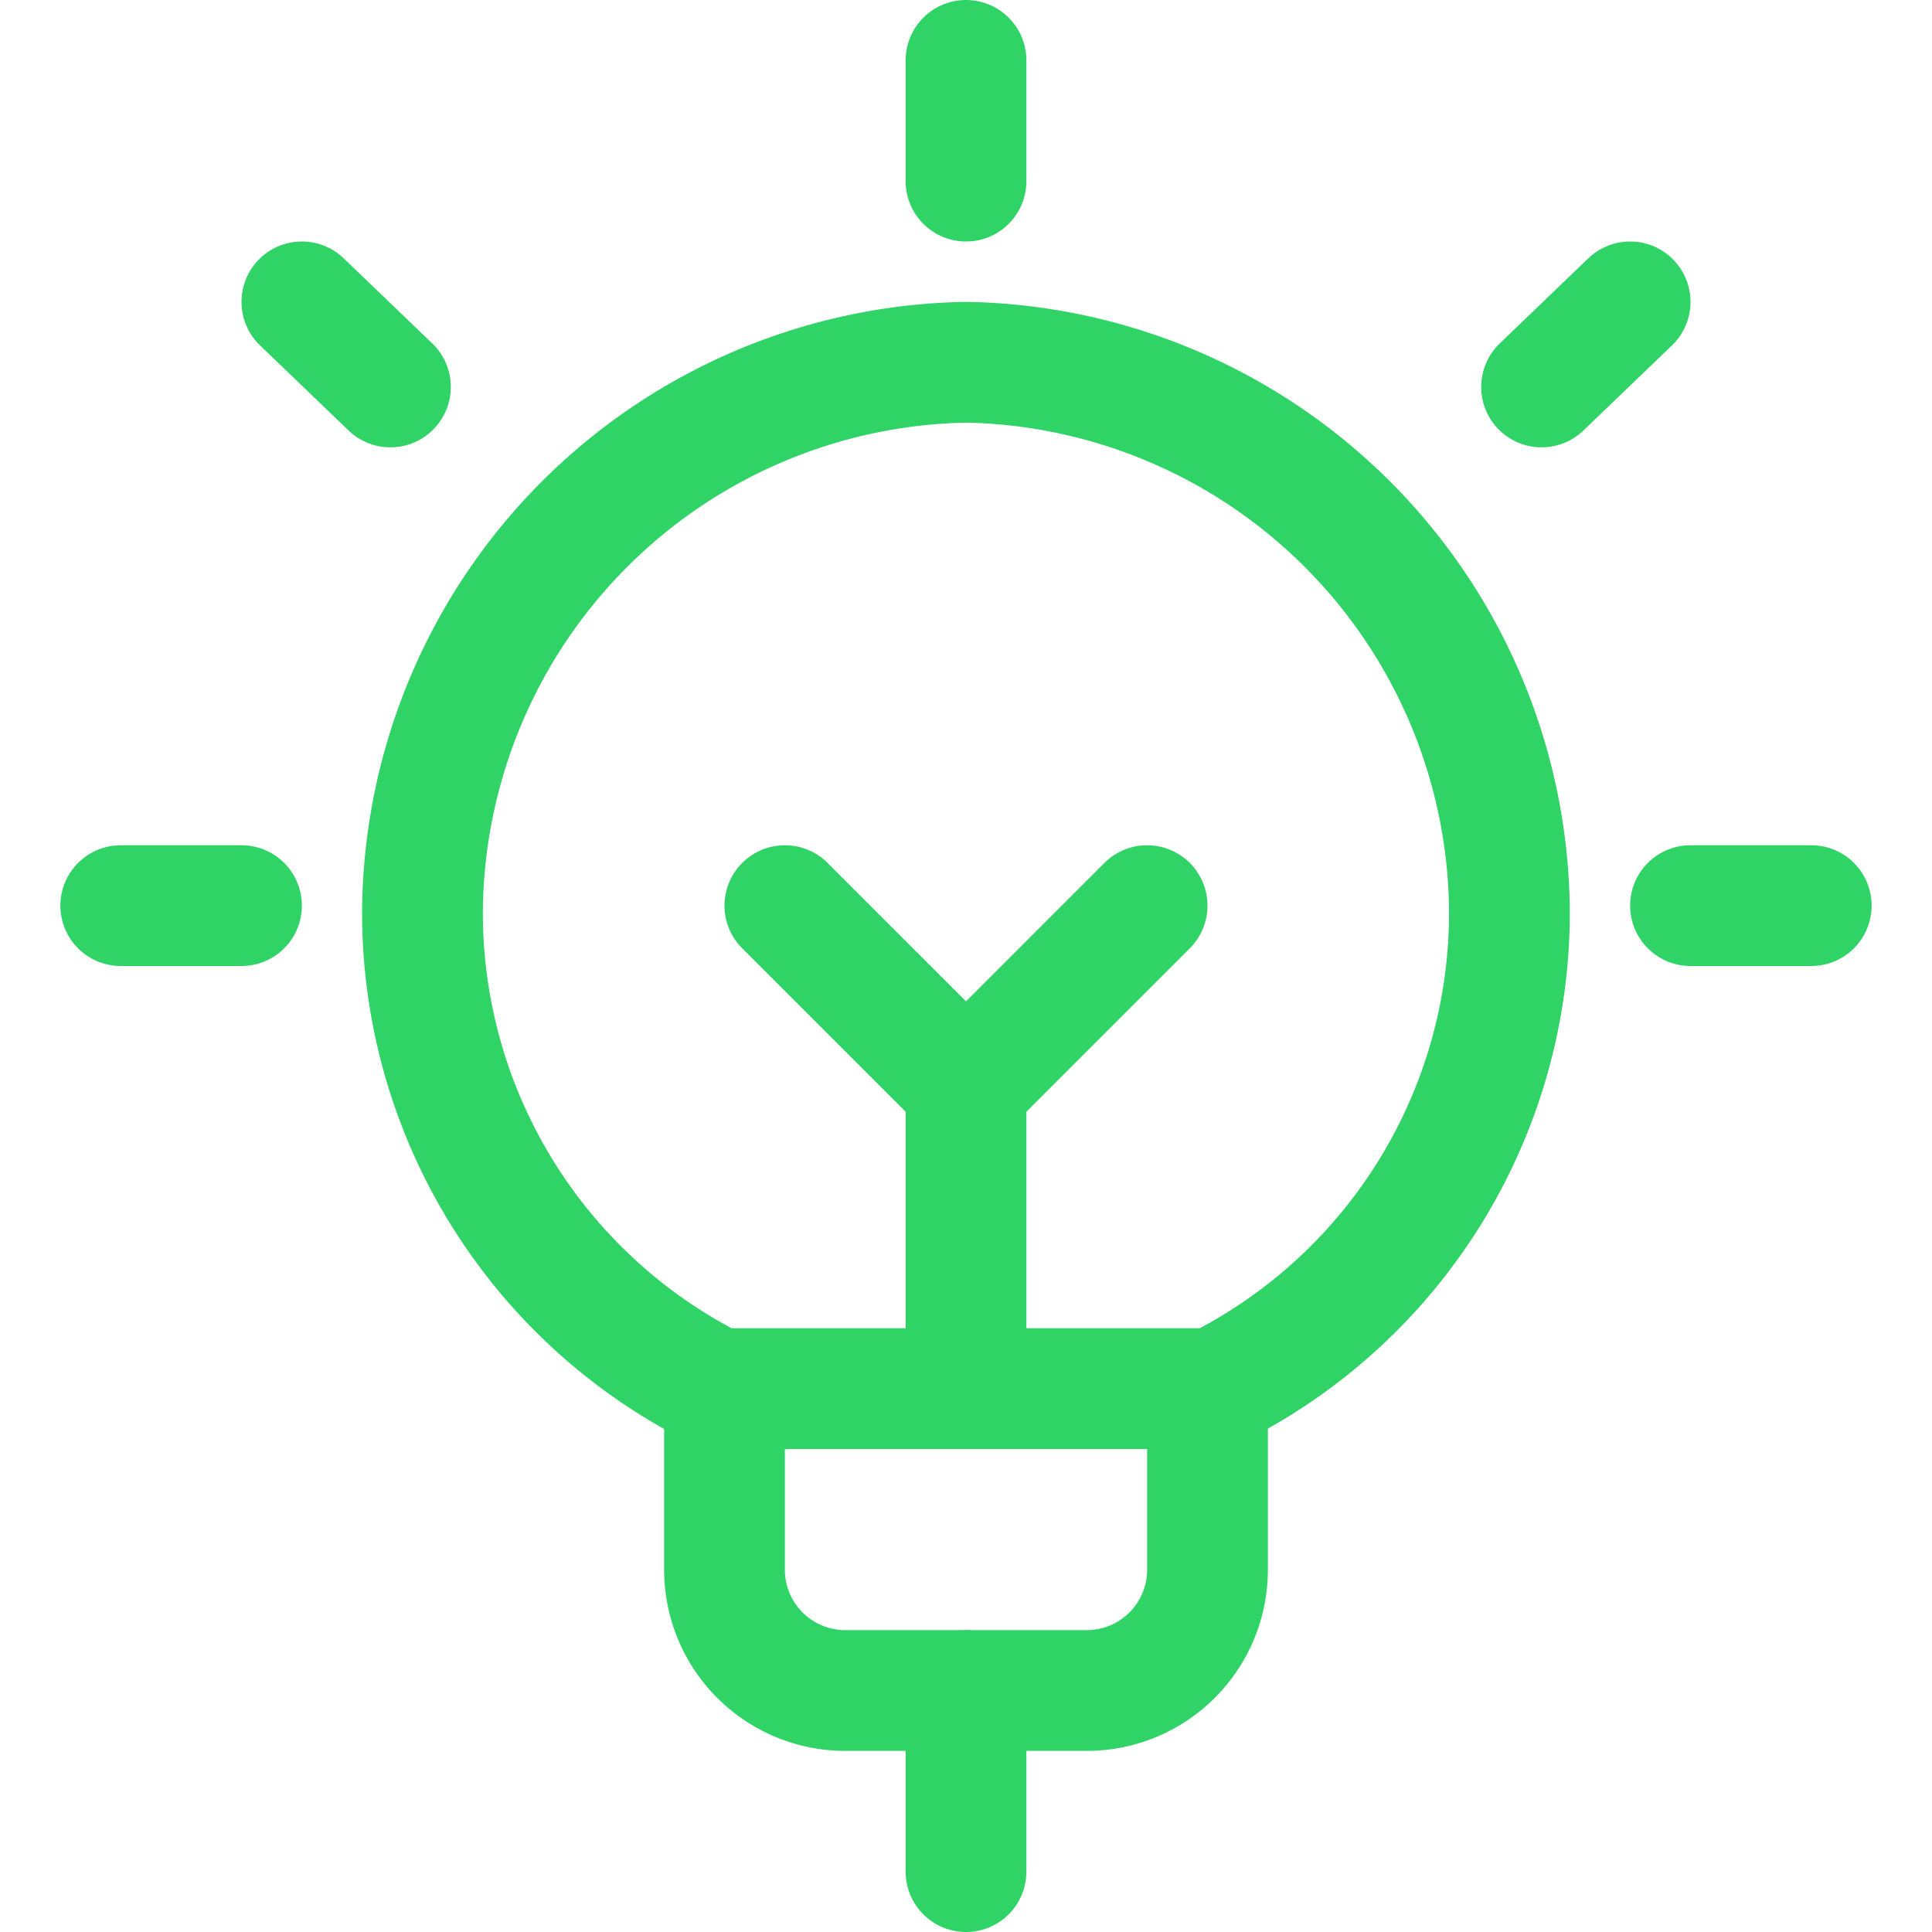 <svg xmlns="http://www.w3.org/2000/svg" xmlns:xlink="http://www.w3.org/1999/xlink" width="24" height="24" viewBox="0 0 24 24">
  <rect x="0" y="0" width="24" height="24" fill="#333333" stroke="none"/>
  <defs>
    <clipPath id="clip-Icon2">
      <rect width="24" height="24"/>
    </clipPath>
  </defs>
  <g id="Icon2" clip-path="url(#clip-Icon2)">
    <rect width="24" height="24" fill="#fff"/>
    <g id="Work-Office-Companies_Ideas_Creativity_bulb" data-name="Work-Office-Companies / Ideas/Creativity / bulb">
      <g id="Group">
        <g id="bulb">
          <path id="Shape" d="M6,0V2.25a1.5,1.5,0,0,1-1.5,1.5h-3A1.5,1.5,0,0,1,0,2.25V0" transform="translate(9 17.25)" fill="none" stroke="#30d366" stroke-linecap="round" stroke-linejoin="round" stroke-miterlimit="10" stroke-width="1.5"/>
          <path id="Shape-2" data-name="Shape" d="M0,0V1.5" transform="translate(12 0.75)" fill="none" stroke="#30d366" stroke-linecap="round" stroke-linejoin="round" stroke-miterlimit="10" stroke-width="1.5"/>
          <path id="Shape-3" data-name="Shape" d="M0,0H1.5" transform="translate(1.5 11.25)" fill="none" stroke="#30d366" stroke-linecap="round" stroke-linejoin="round" stroke-miterlimit="10" stroke-width="1.5"/>
          <path id="Shape-4" data-name="Shape" d="M0,0,1.1,1.057" transform="translate(3.75 3.75)" fill="none" stroke="#30d366" stroke-linecap="round" stroke-linejoin="round" stroke-miterlimit="10" stroke-width="1.5"/>
          <path id="Shape-5" data-name="Shape" d="M1.5,0H0" transform="translate(21 11.25)" fill="none" stroke="#30d366" stroke-linecap="round" stroke-linejoin="round" stroke-miterlimit="10" stroke-width="1.5"/>
          <path id="Shape-6" data-name="Shape" d="M1.1,0,0,1.057" transform="translate(19.15 3.75)" fill="none" stroke="#30d366" stroke-linecap="round" stroke-linejoin="round" stroke-miterlimit="10" stroke-width="1.5"/>
          <path id="Shape-7" data-name="Shape" d="M3.666,12.75h6.17a6.6,6.6,0,0,0,3.665-6A6.873,6.873,0,0,0,6.751,0,6.873,6.873,0,0,0,0,6.754a6.6,6.6,0,0,0,3.665,6Z" transform="translate(5.249 4.5)" fill="none" stroke="#30d366" stroke-linecap="round" stroke-linejoin="round" stroke-miterlimit="10" stroke-width="1.5"/>
          <path id="Shape-8" data-name="Shape" d="M0,0V2.25" transform="translate(12 21)" fill="none" stroke="#30d366" stroke-linecap="round" stroke-linejoin="round" stroke-miterlimit="10" stroke-width="1.5"/>
          <path id="Shape-9" data-name="Shape" d="M0,0V3.75" transform="translate(12 13.5)" fill="none" stroke="#30d366" stroke-linecap="round" stroke-linejoin="round" stroke-miterlimit="10" stroke-width="1.5"/>
          <path id="Shape-10" data-name="Shape" d="M0,0,2.25,2.25,4.5,0" transform="translate(9.75 11.25)" fill="none" stroke="#30d366" stroke-linecap="round" stroke-linejoin="round" stroke-miterlimit="10" stroke-width="1.5"/>
        </g>
      </g>
    </g>
  </g>
</svg>
